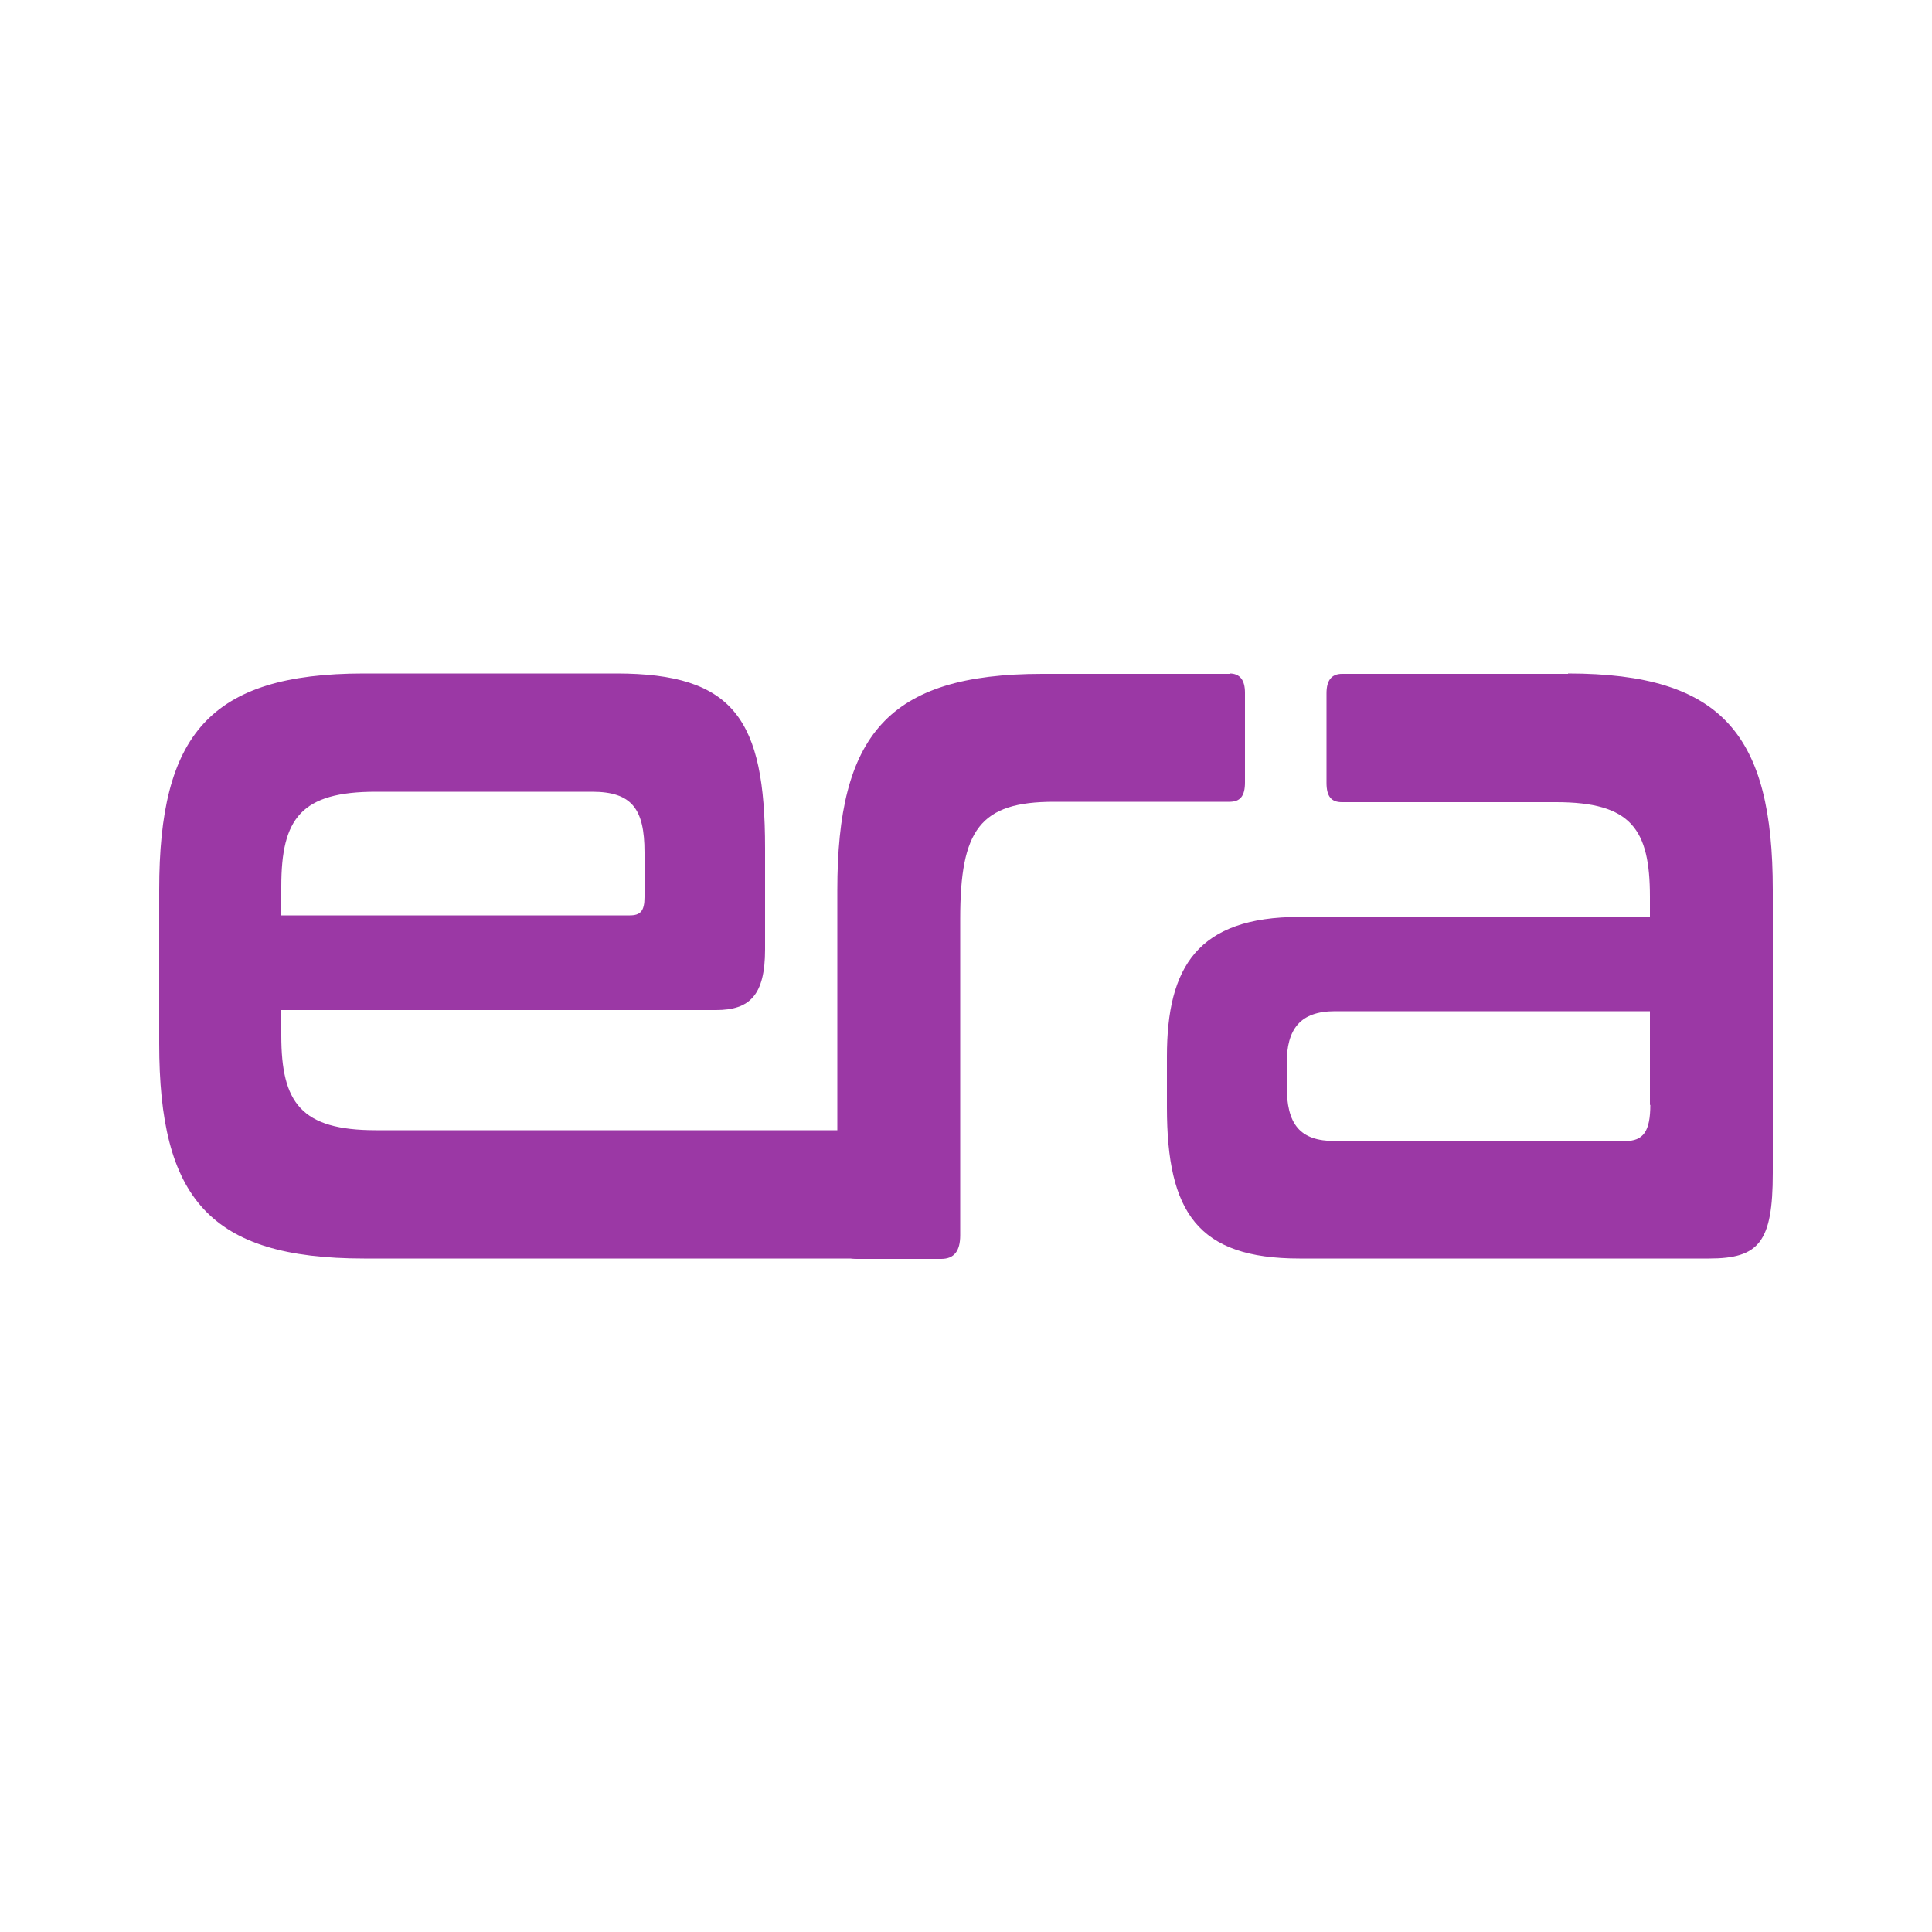 <?xml version="1.0" encoding="UTF-8"?>
<svg id="Layer_1" data-name="Layer 1" xmlns="http://www.w3.org/2000/svg" viewBox="0 0 50 50">
  <defs>
    <style>
      .cls-1 {
        fill: #9b38a5;
        stroke-width: 0px;
      }
    </style>
  </defs>
  <path class="cls-1" d="M15.95,17.43c3.05,0,3.85,1.19,3.85,4.52v2.62c0,1.19-.4,1.57-1.27,1.57H7.28v.66c0,1.74.51,2.45,2.45,2.45h12.77c.27,0,.4.17.4.5v2.32c0,.33-.13.5-.4.5h-13.08c-4.01,0-5.3-1.57-5.3-5.57v-3.97c0-4,1.29-5.6,5.3-5.6h6.53ZM7.28,23.69h9.02c.27,0,.38-.11.38-.47v-1.16c0-1.13-.33-1.57-1.36-1.57h-5.59c-1.94,0-2.45.69-2.45,2.45v.74Z"/>
  <path class="cls-1" d="M31.82,17.43c.27,0,.4.17.4.5v2.32c0,.36-.13.5-.4.5h-4.54c-1.92,0-2.43.72-2.43,3.03v8.19c0,.41-.16.61-.49.61h-2.18c-.33,0-.51-.19-.51-.61v-8.93c0-4,1.29-5.6,5.3-5.6h4.85Z"/>
  <path class="cls-1" d="M40.58,17.43c4.01,0,5.3,1.6,5.3,5.6v7.33c0,1.79-.36,2.21-1.65,2.21h-10.6c-2.63,0-3.43-1.19-3.43-3.91v-1.32c0-2.32.8-3.61,3.43-3.61h9.07v-.52c0-1.76-.49-2.45-2.43-2.45h-5.54c-.27,0-.4-.14-.4-.5v-2.32c0-.33.13-.5.4-.5h5.85ZM42.7,28.6v-2.43h-8.15c-.91,0-1.25.47-1.25,1.35v.58c0,.99.33,1.43,1.25,1.43h7.51c.47,0,.65-.25.65-.94Z"/>
</svg>